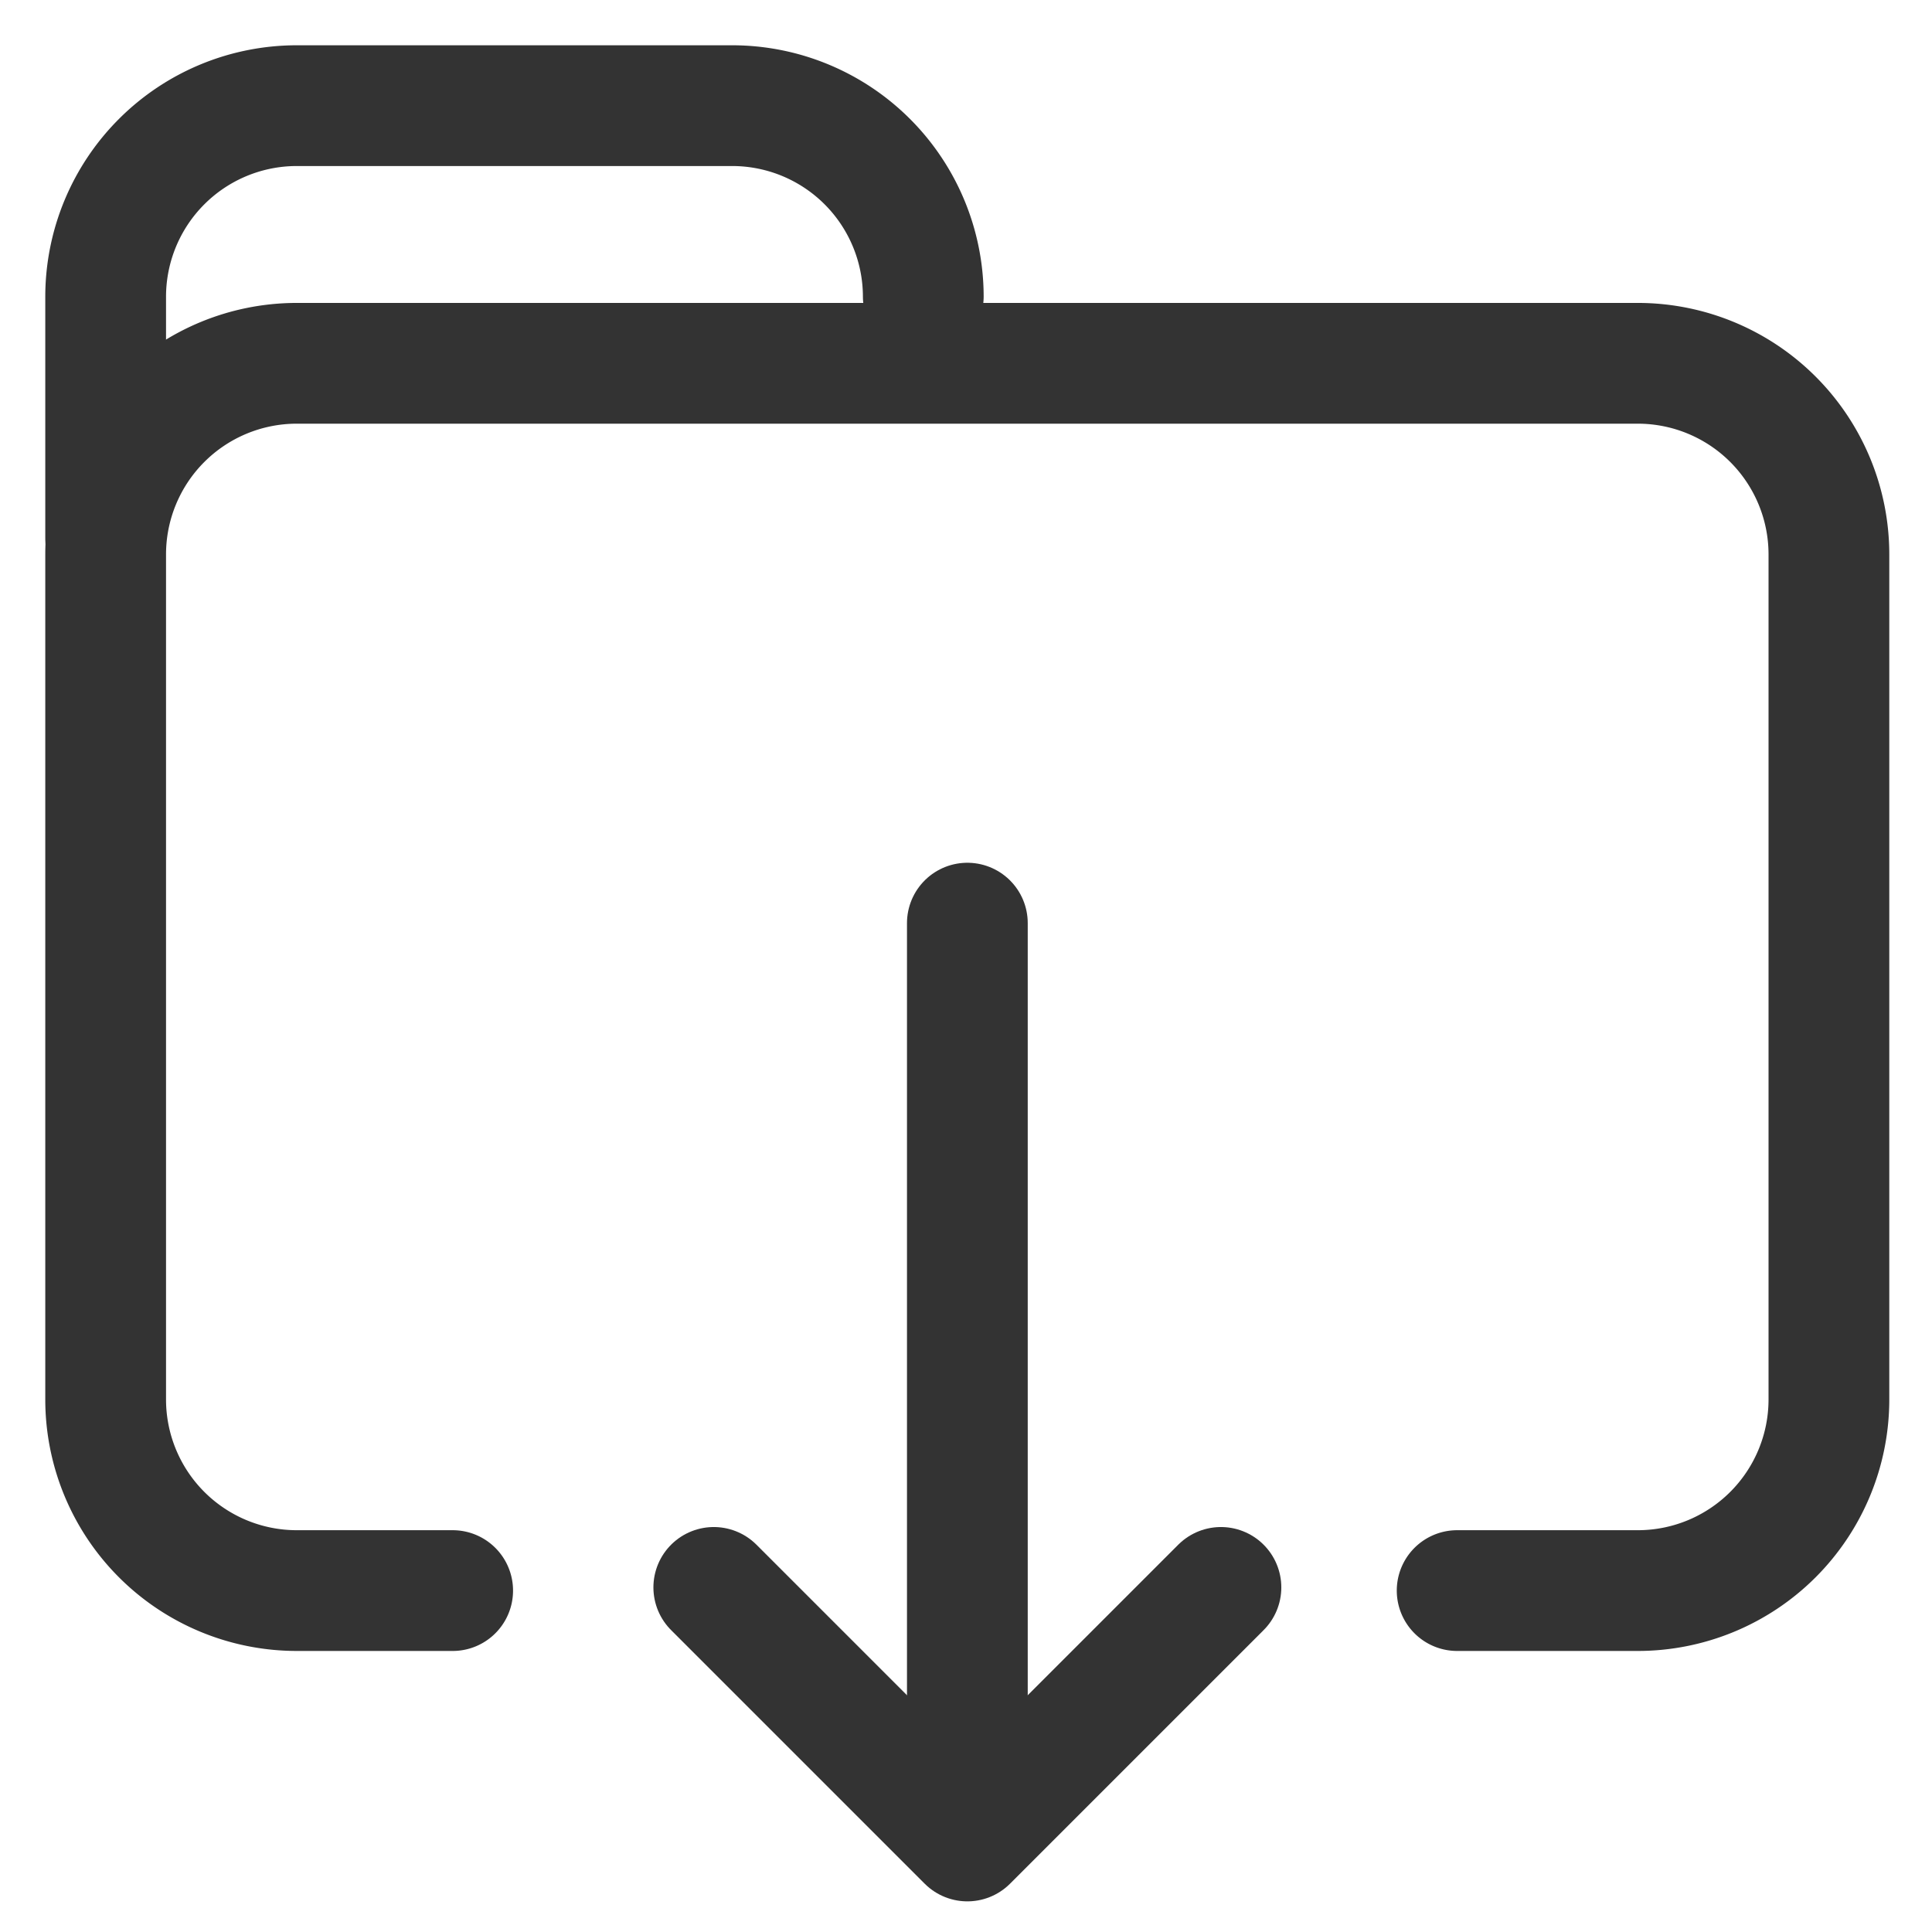 <svg xmlns="http://www.w3.org/2000/svg" xmlns:xlink="http://www.w3.org/1999/xlink" width="128" height="128" viewBox="0 0 128 128">
  <defs>
    <clipPath id="clip-icon-software-download">
      <rect width="128" height="128"/>
    </clipPath>
  </defs>
  <g id="icon-software-download" clip-path="url(#clip-icon-software-download)">
    <g id="Group_783" data-name="Group 783" transform="translate(3 3)">
      <path id="Path_114_1_" d="M77.89,102.17l-16.8,16.8-16.8-16.8" fill="none" stroke="#333" stroke-linecap="round" stroke-linejoin="round" stroke-width="8"/>
      <line id="Line_60_2_" y1="58.71" stroke-width="8" transform="translate(61.09 58.16)" stroke="#333" stroke-linecap="round" stroke-linejoin="round" fill="none"/>
      <g id="Group_782" data-name="Group 782">
        <path id="Path_526" data-name="Path 526" d="M26.99,102.38H16.63A12.663,12.663,0,0,1,4,89.75V33.7A12.663,12.663,0,0,1,16.63,21.07h88.91A12.663,12.663,0,0,1,118.17,33.7V89.75a12.663,12.663,0,0,1-12.63,12.63h-12" fill="none" stroke="#333" stroke-linecap="round" stroke-linejoin="round" stroke-width="8"/>
        <path id="Path_527" data-name="Path 527" d="M58.17,16.63A12.663,12.663,0,0,0,45.54,4H16.63A12.663,12.663,0,0,0,4,16.63V32.66" fill="none" stroke="#333" stroke-linecap="round" stroke-linejoin="round" stroke-width="8"/>
      </g>
    </g>
  </g>
</svg>
